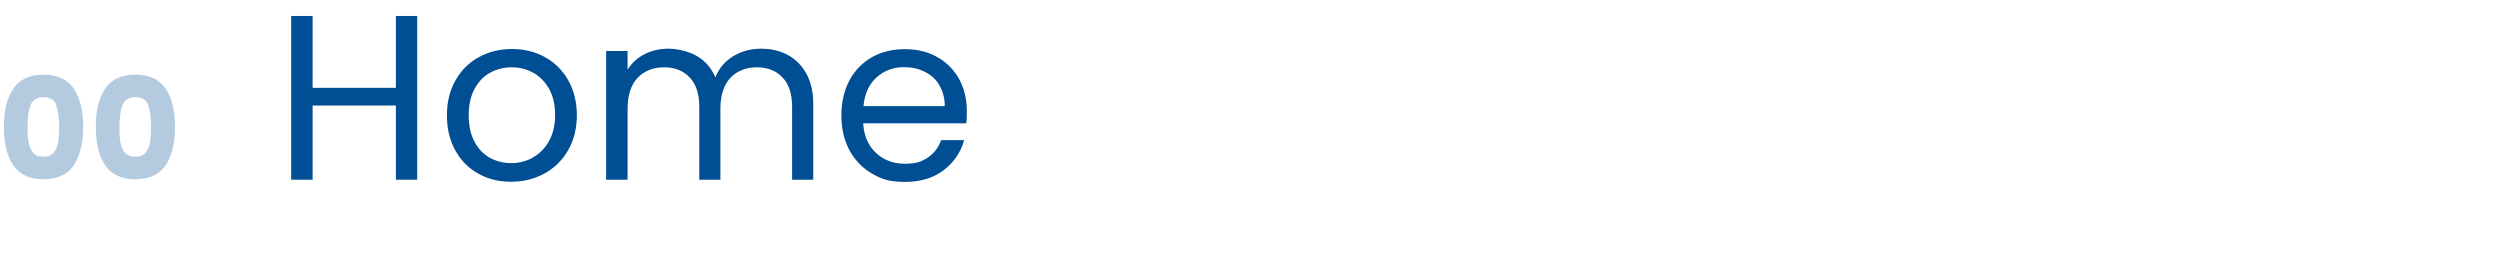 <?xml version="1.0" encoding="UTF-8"?>
<svg id="Livello_1" data-name="Livello 1" xmlns="http://www.w3.org/2000/svg" version="1.1" viewBox="0 0 1597 170">
  <defs>
    <style>
      .cls-1, .cls-2 {
        fill: #004e93;
        stroke-width: 0px;
      }

      .cls-2 {
        opacity: .3;
      }
    </style>
  </defs>
  <path class="cls-2" d="M8.5,56.6c4-5.9,10.4-8.9,19.3-8.9s15.3,3,19.3,8.9c4,5.9,6,14.1,6,24.4s-2,18.6-6,24.6c-4,5.9-10.4,8.9-19.3,8.9s-15.3-3-19.3-8.9c-4-5.9-6-14.1-6-24.6s2-18.5,6-24.4ZM36,67c-1.3-3.3-4-4.9-8.2-4.9s-6.9,1.6-8.2,4.9c-1.3,3.3-2,7.9-2,14s.2,7.5.7,10.1c.5,2.7,1.5,4.8,2.9,6.5,1.5,1.7,3.6,2.5,6.5,2.5s5.1-.8,6.5-2.5c1.5-1.7,2.4-3.8,2.9-6.5.5-2.7.7-6,.7-10.1,0-6.1-.7-10.7-2-14Z"/>
  <path class="cls-2" d="M67.2,56.6c4-5.9,10.4-8.9,19.3-8.9s15.3,3,19.3,8.9c4,5.9,6,14.1,6,24.4s-2,18.6-6,24.6c-4,5.9-10.4,8.9-19.3,8.9s-15.3-3-19.3-8.9c-4-5.9-6-14.1-6-24.6s2-18.5,6-24.4ZM94.7,67c-1.3-3.3-4-4.9-8.2-4.9s-6.9,1.6-8.2,4.9c-1.3,3.3-2,7.9-2,14s.2,7.5.7,10.1c.5,2.7,1.5,4.8,2.9,6.5,1.5,1.7,3.6,2.5,6.5,2.5s5.1-.8,6.5-2.5c1.5-1.7,2.4-3.8,2.9-6.5.5-2.7.7-6,.7-10.1,0-6.1-.7-10.7-2-14Z"/>
  <path class="cls-1" d="M266.5,10.2v104.6h-13.6v-47.4h-53.2v47.4h-13.7V10.2h13.7v45.9h53.2V10.2h13.6Z"/>
  <path class="cls-1" d="M305.5,110.9c-6.3-3.5-11.2-8.5-14.7-14.9-3.6-6.5-5.3-13.9-5.3-22.4s1.8-15.8,5.5-22.3c3.6-6.4,8.6-11.4,14.9-14.8,6.3-3.5,13.4-5.2,21.1-5.2s14.9,1.7,21.1,5.2c6.3,3.5,11.3,8.4,14.9,14.8,3.6,6.4,5.5,13.9,5.5,22.3s-1.9,16-5.6,22.4-8.8,11.4-15.2,14.9c-6.4,3.5-13.5,5.2-21.3,5.2s-14.7-1.7-20.9-5.2ZM340.2,100.7c4.3-2.3,7.8-5.8,10.4-10.4,2.6-4.6,4-10.2,4-16.8s-1.3-12.2-3.9-16.8c-2.6-4.6-6-8-10.2-10.3s-8.8-3.4-13.6-3.4-9.6,1.1-13.7,3.4c-4.2,2.2-7.5,5.7-10,10.3-2.5,4.6-3.8,10.2-3.8,16.8s1.2,12.4,3.7,17c2.4,4.6,5.7,8,9.8,10.3,4.1,2.2,8.6,3.4,13.5,3.4s9.5-1.1,13.8-3.4Z"/>
  <path class="cls-1" d="M503.2,35.1c5,2.7,8.9,6.6,11.9,11.9,2.9,5.3,4.4,11.8,4.4,19.3v48.5h-13.5v-46.5c0-8.2-2-14.5-6.1-18.8-4-4.3-9.5-6.5-16.4-6.5s-12.8,2.3-17,6.8c-4.2,4.6-6.3,11.1-6.3,19.7v45.3h-13.5v-46.5c0-8.2-2-14.5-6.1-18.8-4-4.3-9.5-6.5-16.4-6.5s-12.8,2.3-17,6.8c-4.2,4.6-6.3,11.1-6.3,19.7v45.3h-13.7V32.6h13.7v11.9c2.7-4.3,6.3-7.6,10.9-9.9,4.5-2.3,9.6-3.5,15.1-3.5s13,1.6,18.3,4.7c5.3,3.1,9.2,7.6,11.8,13.6,2.3-5.8,6.1-10.3,11.4-13.5,5.3-3.2,11.2-4.8,17.7-4.8s12.1,1.3,17.1,4Z"/>
  <path class="cls-1" d="M617.1,78.8h-65.7c.5,8.1,3.3,14.4,8.3,19,5,4.6,11.2,6.8,18.4,6.8s10.8-1.4,14.8-4.1c3.9-2.7,6.7-6.4,8.3-11h14.7c-2.2,7.9-6.6,14.3-13.2,19.3-6.6,5-14.8,7.4-24.6,7.4s-14.8-1.7-20.9-5.2c-6.1-3.5-11-8.5-14.5-14.9-3.5-6.5-5.2-13.9-5.2-22.4s1.7-15.9,5.1-22.3c3.4-6.4,8.2-11.3,14.3-14.8s13.2-5.2,21.2-5.2,14.7,1.7,20.7,5.1c6,3.4,10.6,8.1,13.9,14,3.2,6,4.9,12.7,4.9,20.2s-.1,5.4-.4,8.2ZM600,54.3c-2.3-3.8-5.4-6.6-9.4-8.5-4-2-8.3-2.9-13.1-2.9-6.9,0-12.8,2.2-17.6,6.6-4.9,4.4-7.6,10.5-8.3,18.3h51.9c0-5.2-1.2-9.7-3.5-13.4Z"/>
</svg>